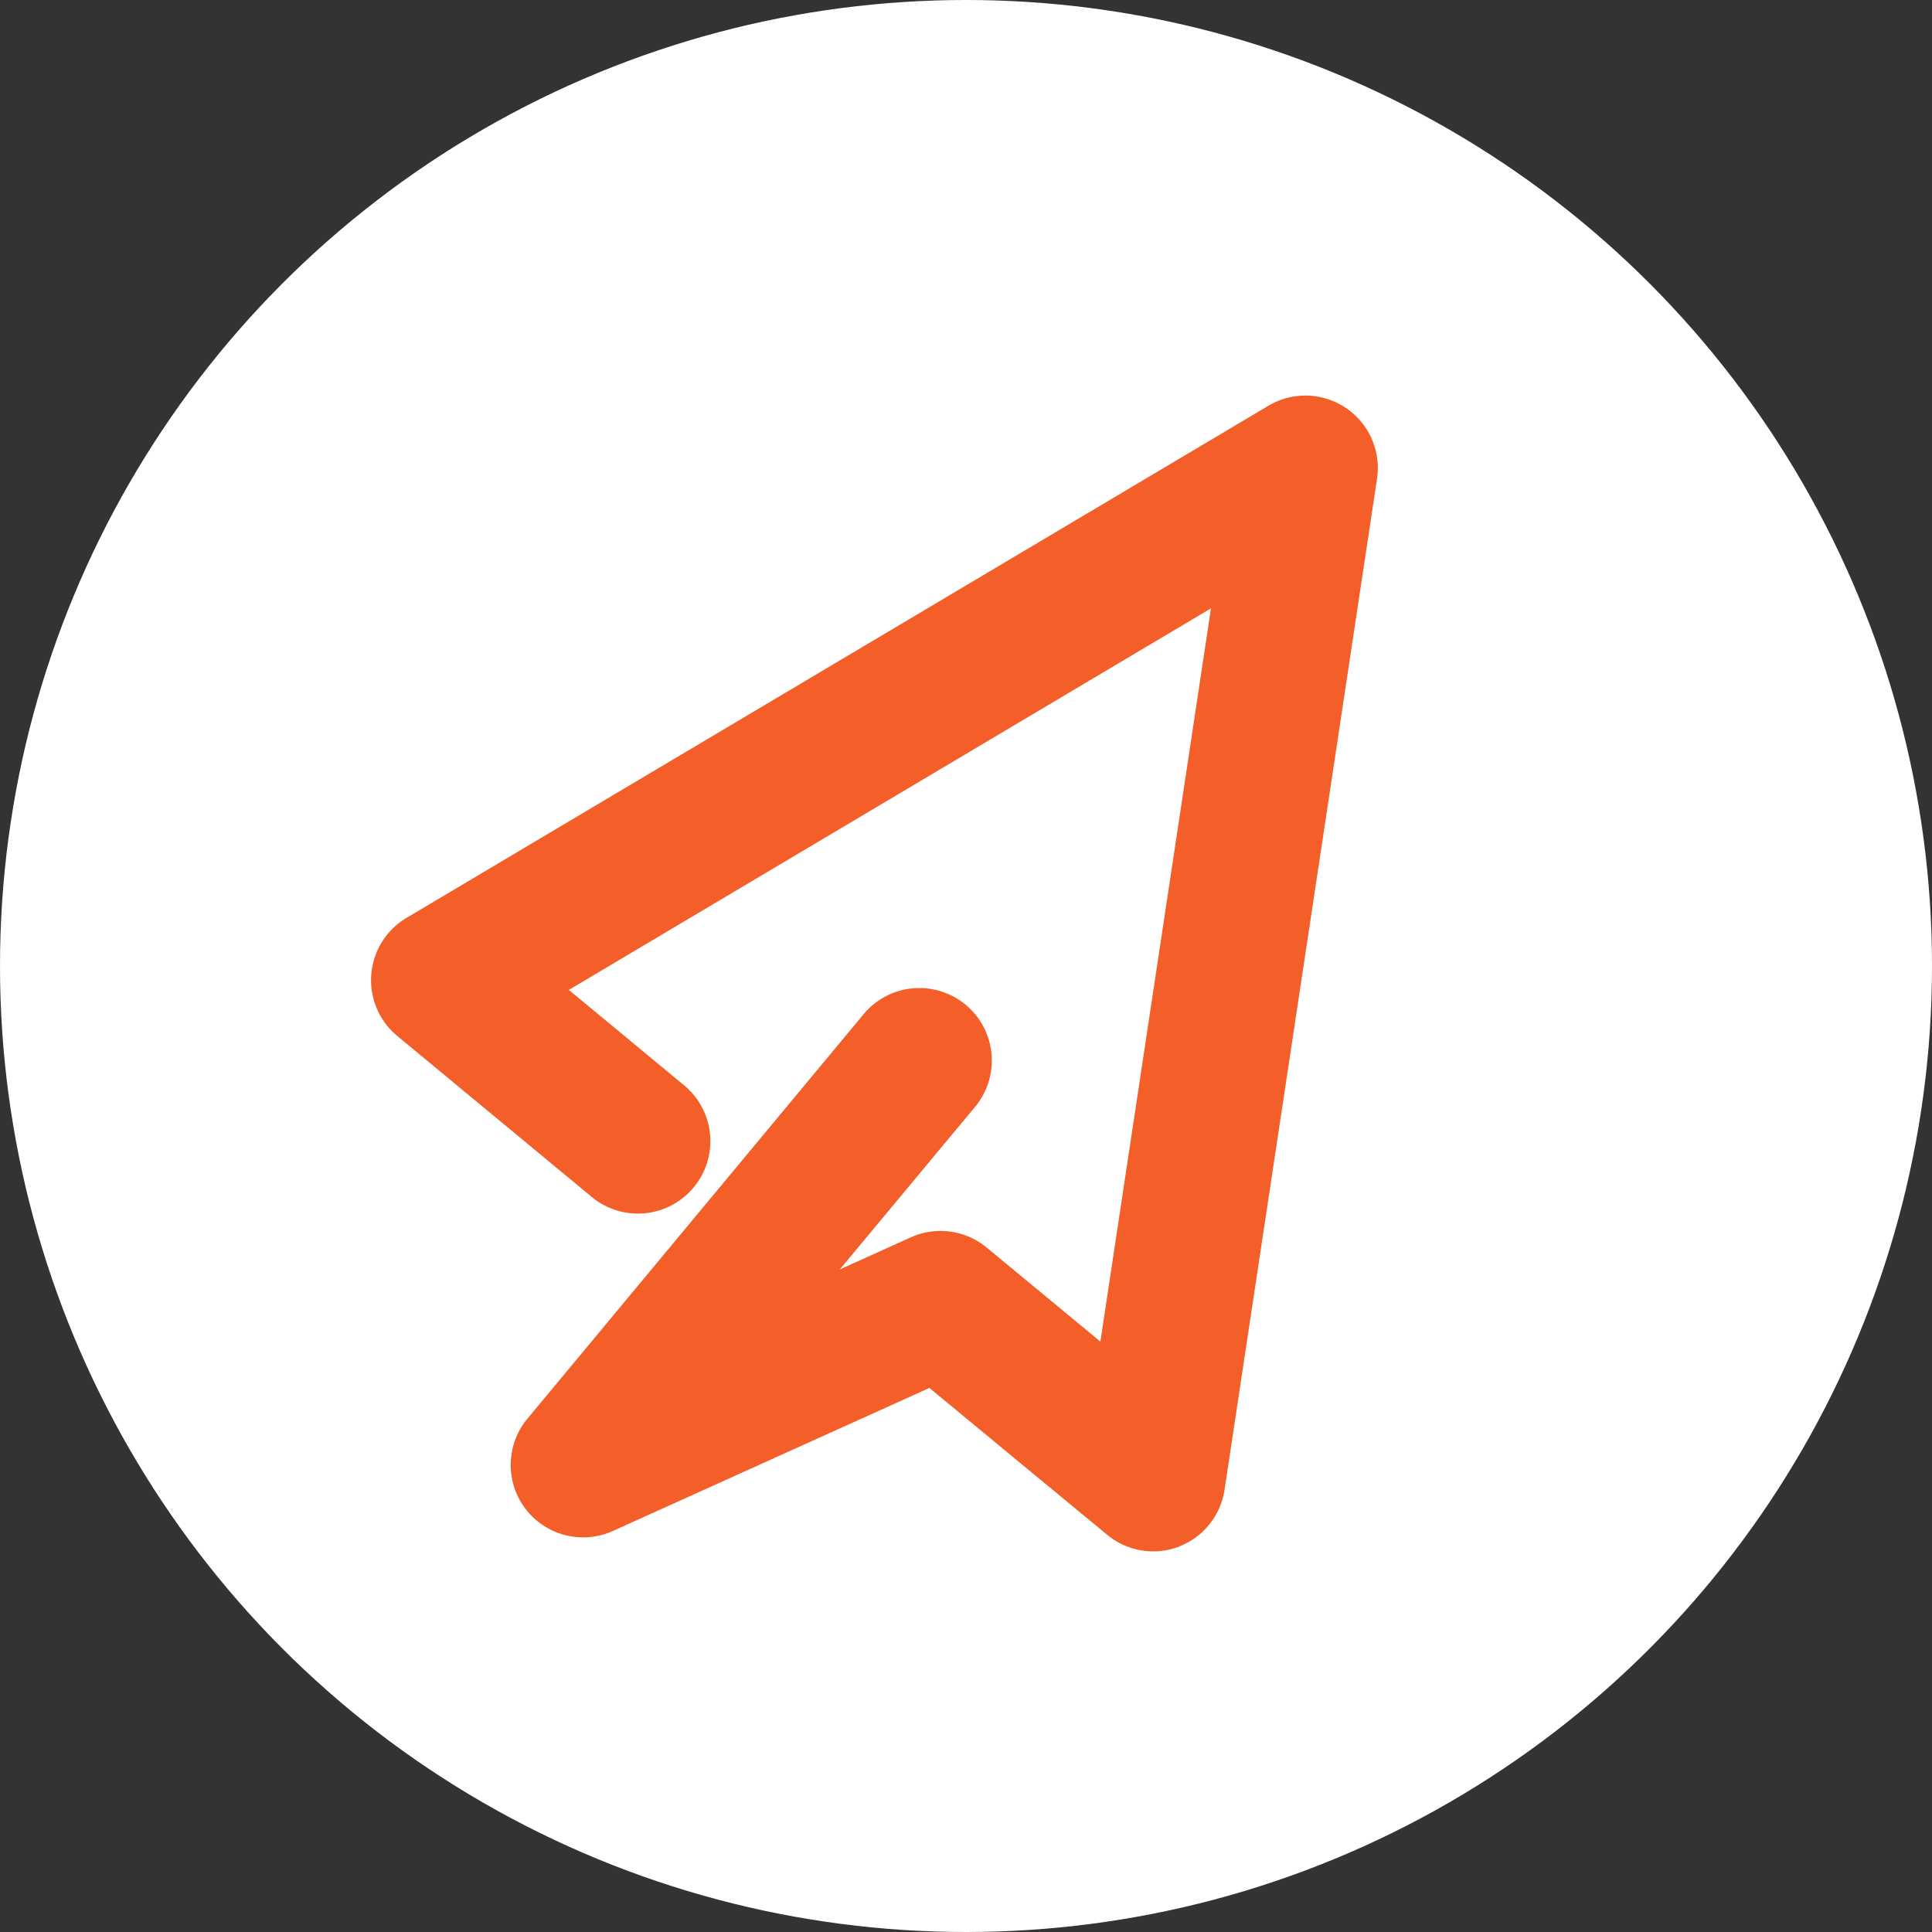 <svg xmlns="http://www.w3.org/2000/svg" width="50" height="50" viewBox="0 0 50 50">
  <rect x="0" y="0" width="50" height="50" fill="#333333" stroke="none"/>
  <g id="Group_43673" data-name="Group 43673" transform="translate(-20 -10)">
    <circle id="Ellipse_1162" data-name="Ellipse 1162" cx="25" cy="25" r="25" transform="translate(20 10)" fill="#fff"/>
    <path id="Path_53384" data-name="Path 53384" d="M828.347,251.844a1.874,1.874,0,0,0,1.184-1.471l3.946-26.163a1.874,1.874,0,0,0-2.811-1.891L808.36,235.573a1.875,1.875,0,0,0-.238,3.056l5.059,4.188a1.875,1.875,0,0,0,2.391-2.888l-3.01-2.492,16.618-9.875-2.862,18.976-2.943-2.433a1.874,1.874,0,0,0-1.967-.263l-1.834.829,3.5-4.207a1.874,1.874,0,1,0-2.883-2.4l-8.7,10.468a1.874,1.874,0,0,0,2.214,2.906l8.188-3.7,4.6,3.8a1.873,1.873,0,0,0,1.864.306Z" transform="translate(-777.84 -201.818)" fill="#f45e29"/>
  </g>
</svg>
